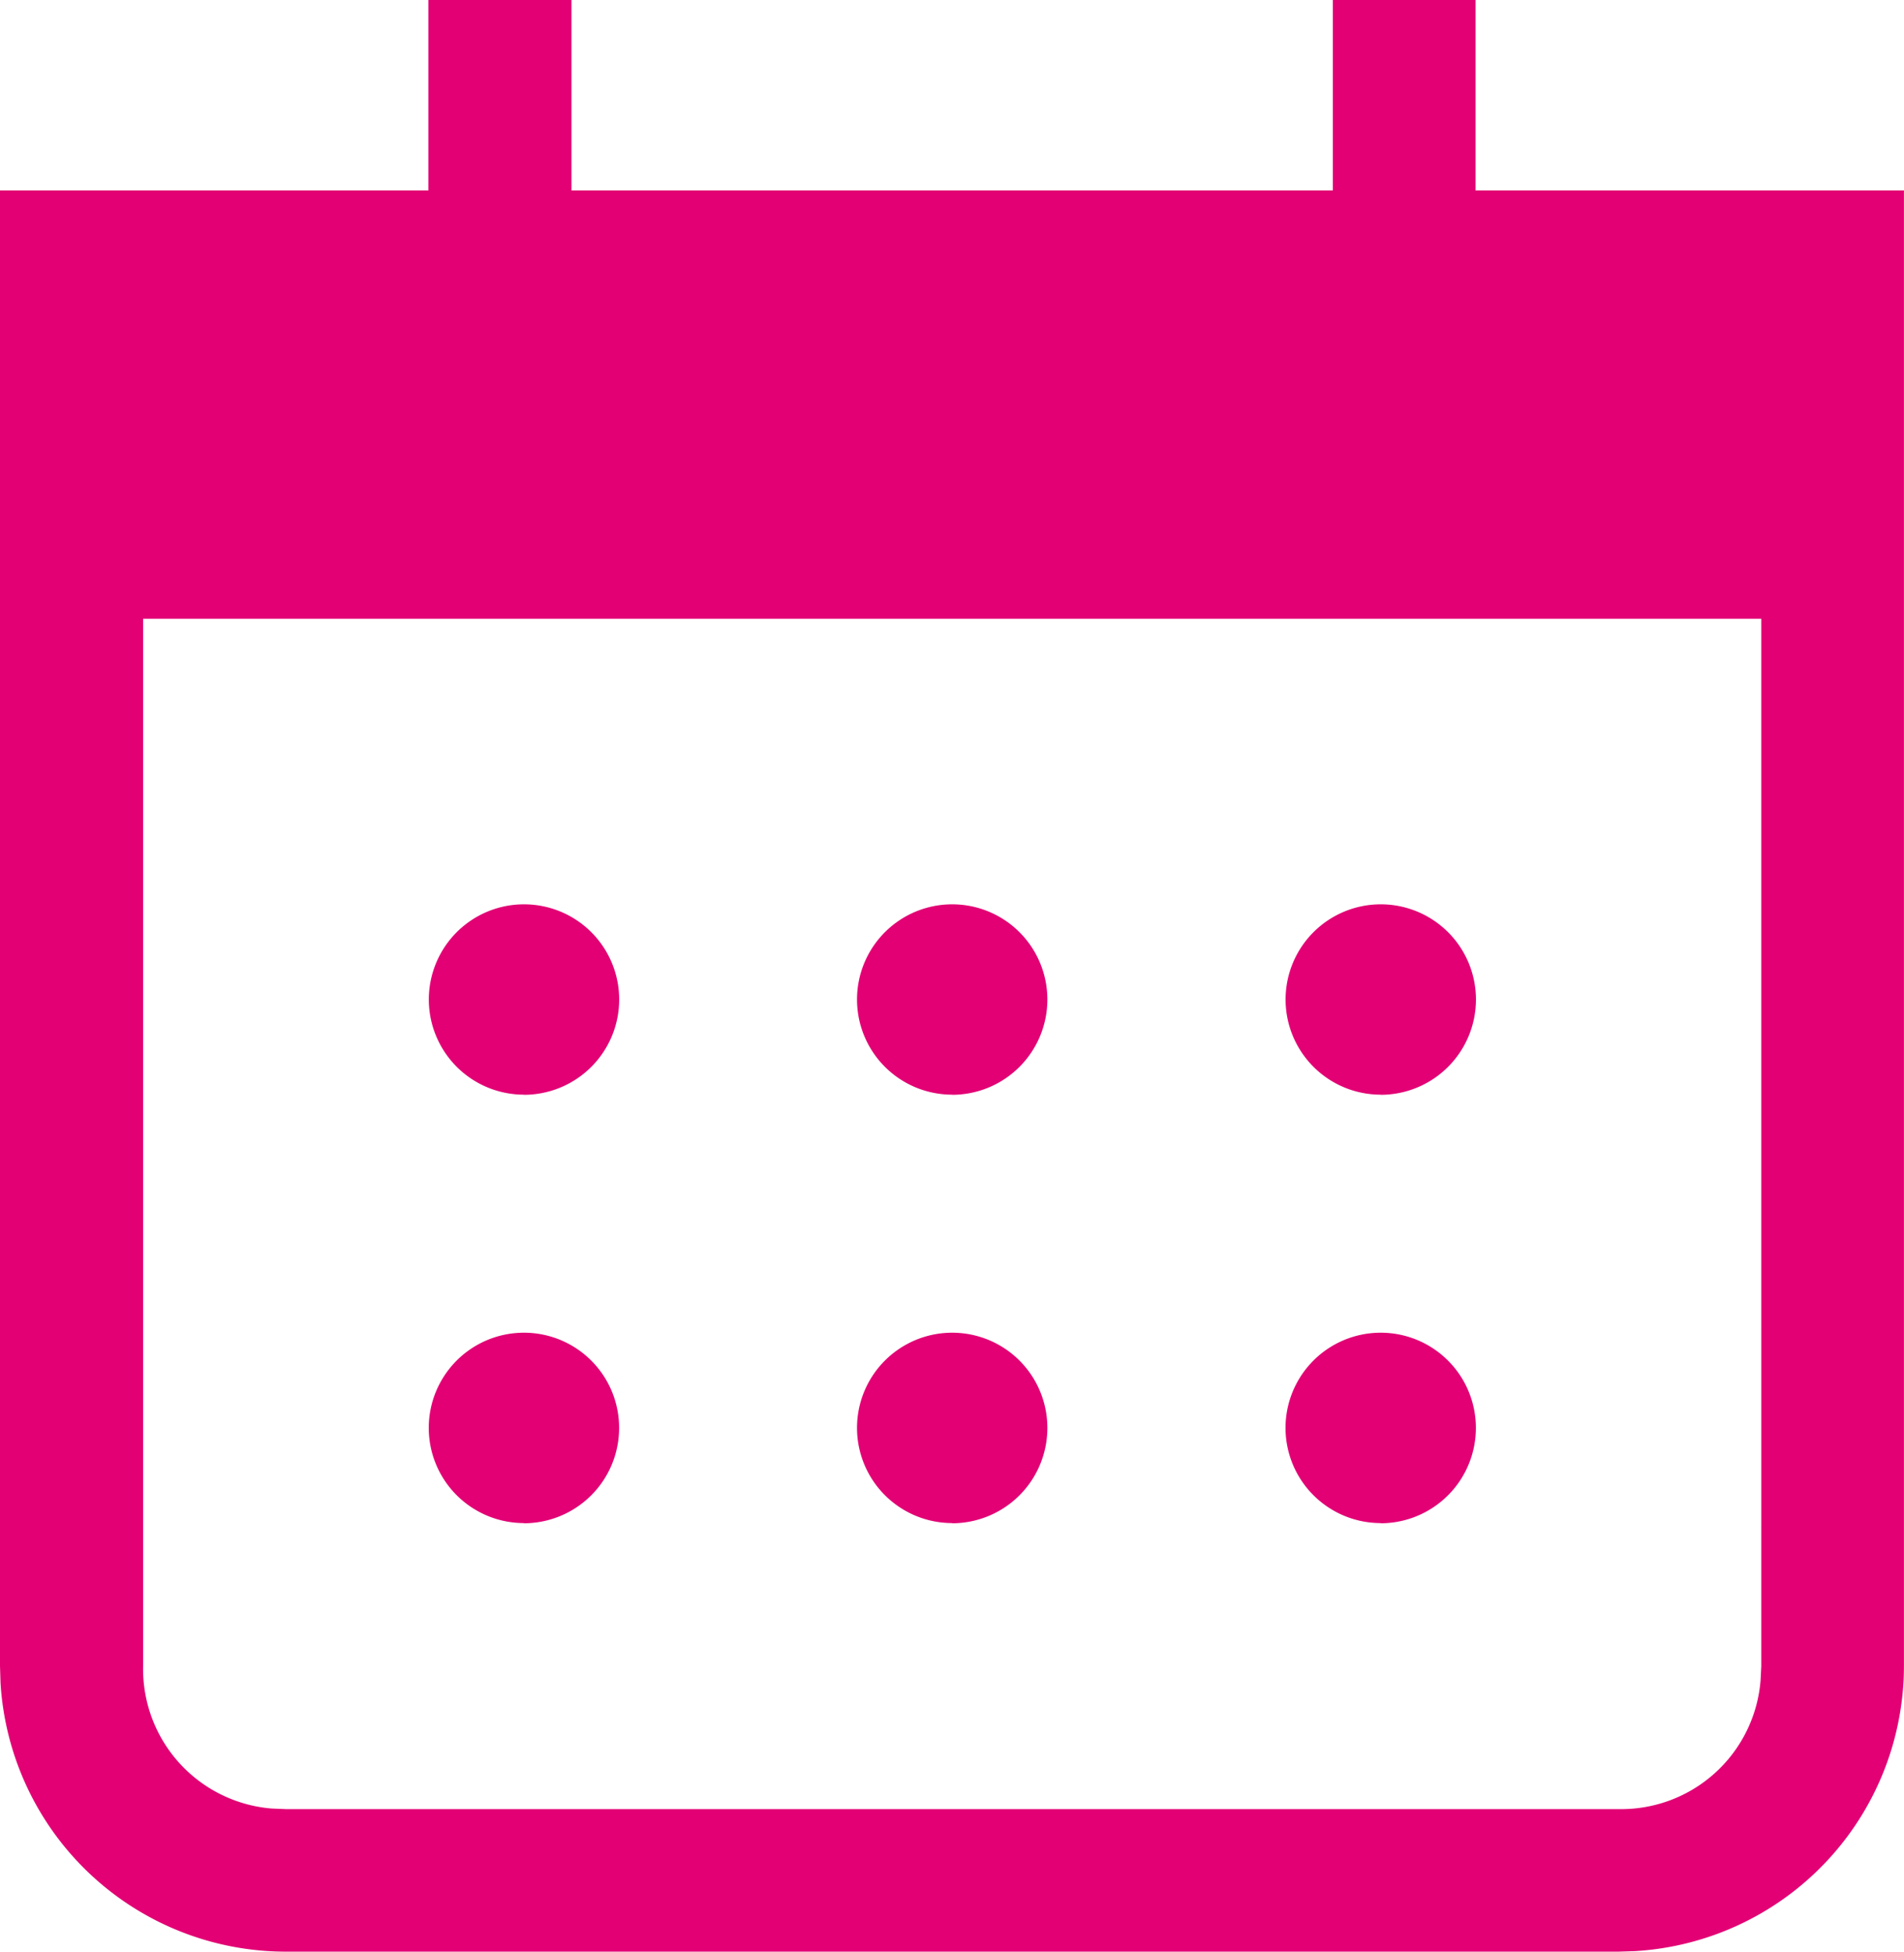<svg id="default" xmlns="http://www.w3.org/2000/svg" width="29.268" height="30" viewBox="0 0 29.268 30">
  <path id="Shape" d="M24.878,30H4.39A4.394,4.394,0,0,1,.008,25.867L0,25.609V2.927H6.585V0h2.2V2.927H20.488V0h2.194V2.927h6.585V25.609a4.394,4.394,0,0,1-4.133,4.383ZM2.2,9.512v16.1A2.151,2.151,0,0,0,4.174,27.8l.216.009H24.878a2.149,2.149,0,0,0,2.185-1.978l.011-.217V9.512Zm19.024,13.9a1.463,1.463,0,1,1,1.463-1.463A1.465,1.465,0,0,1,21.219,23.415Zm-6.585,0A1.463,1.463,0,1,1,16.1,21.951,1.465,1.465,0,0,1,14.634,23.415Zm-6.585,0a1.463,1.463,0,1,1,1.463-1.463A1.465,1.465,0,0,1,8.049,23.415Zm13.171-6.585a1.463,1.463,0,1,1,1.463-1.463A1.465,1.465,0,0,1,21.219,16.829Zm-6.585,0A1.463,1.463,0,1,1,16.1,15.366,1.465,1.465,0,0,1,14.634,16.829Zm-6.585,0a1.463,1.463,0,1,1,1.463-1.463A1.465,1.465,0,0,1,8.049,16.829Z" fill="#e20074"/>
</svg>
